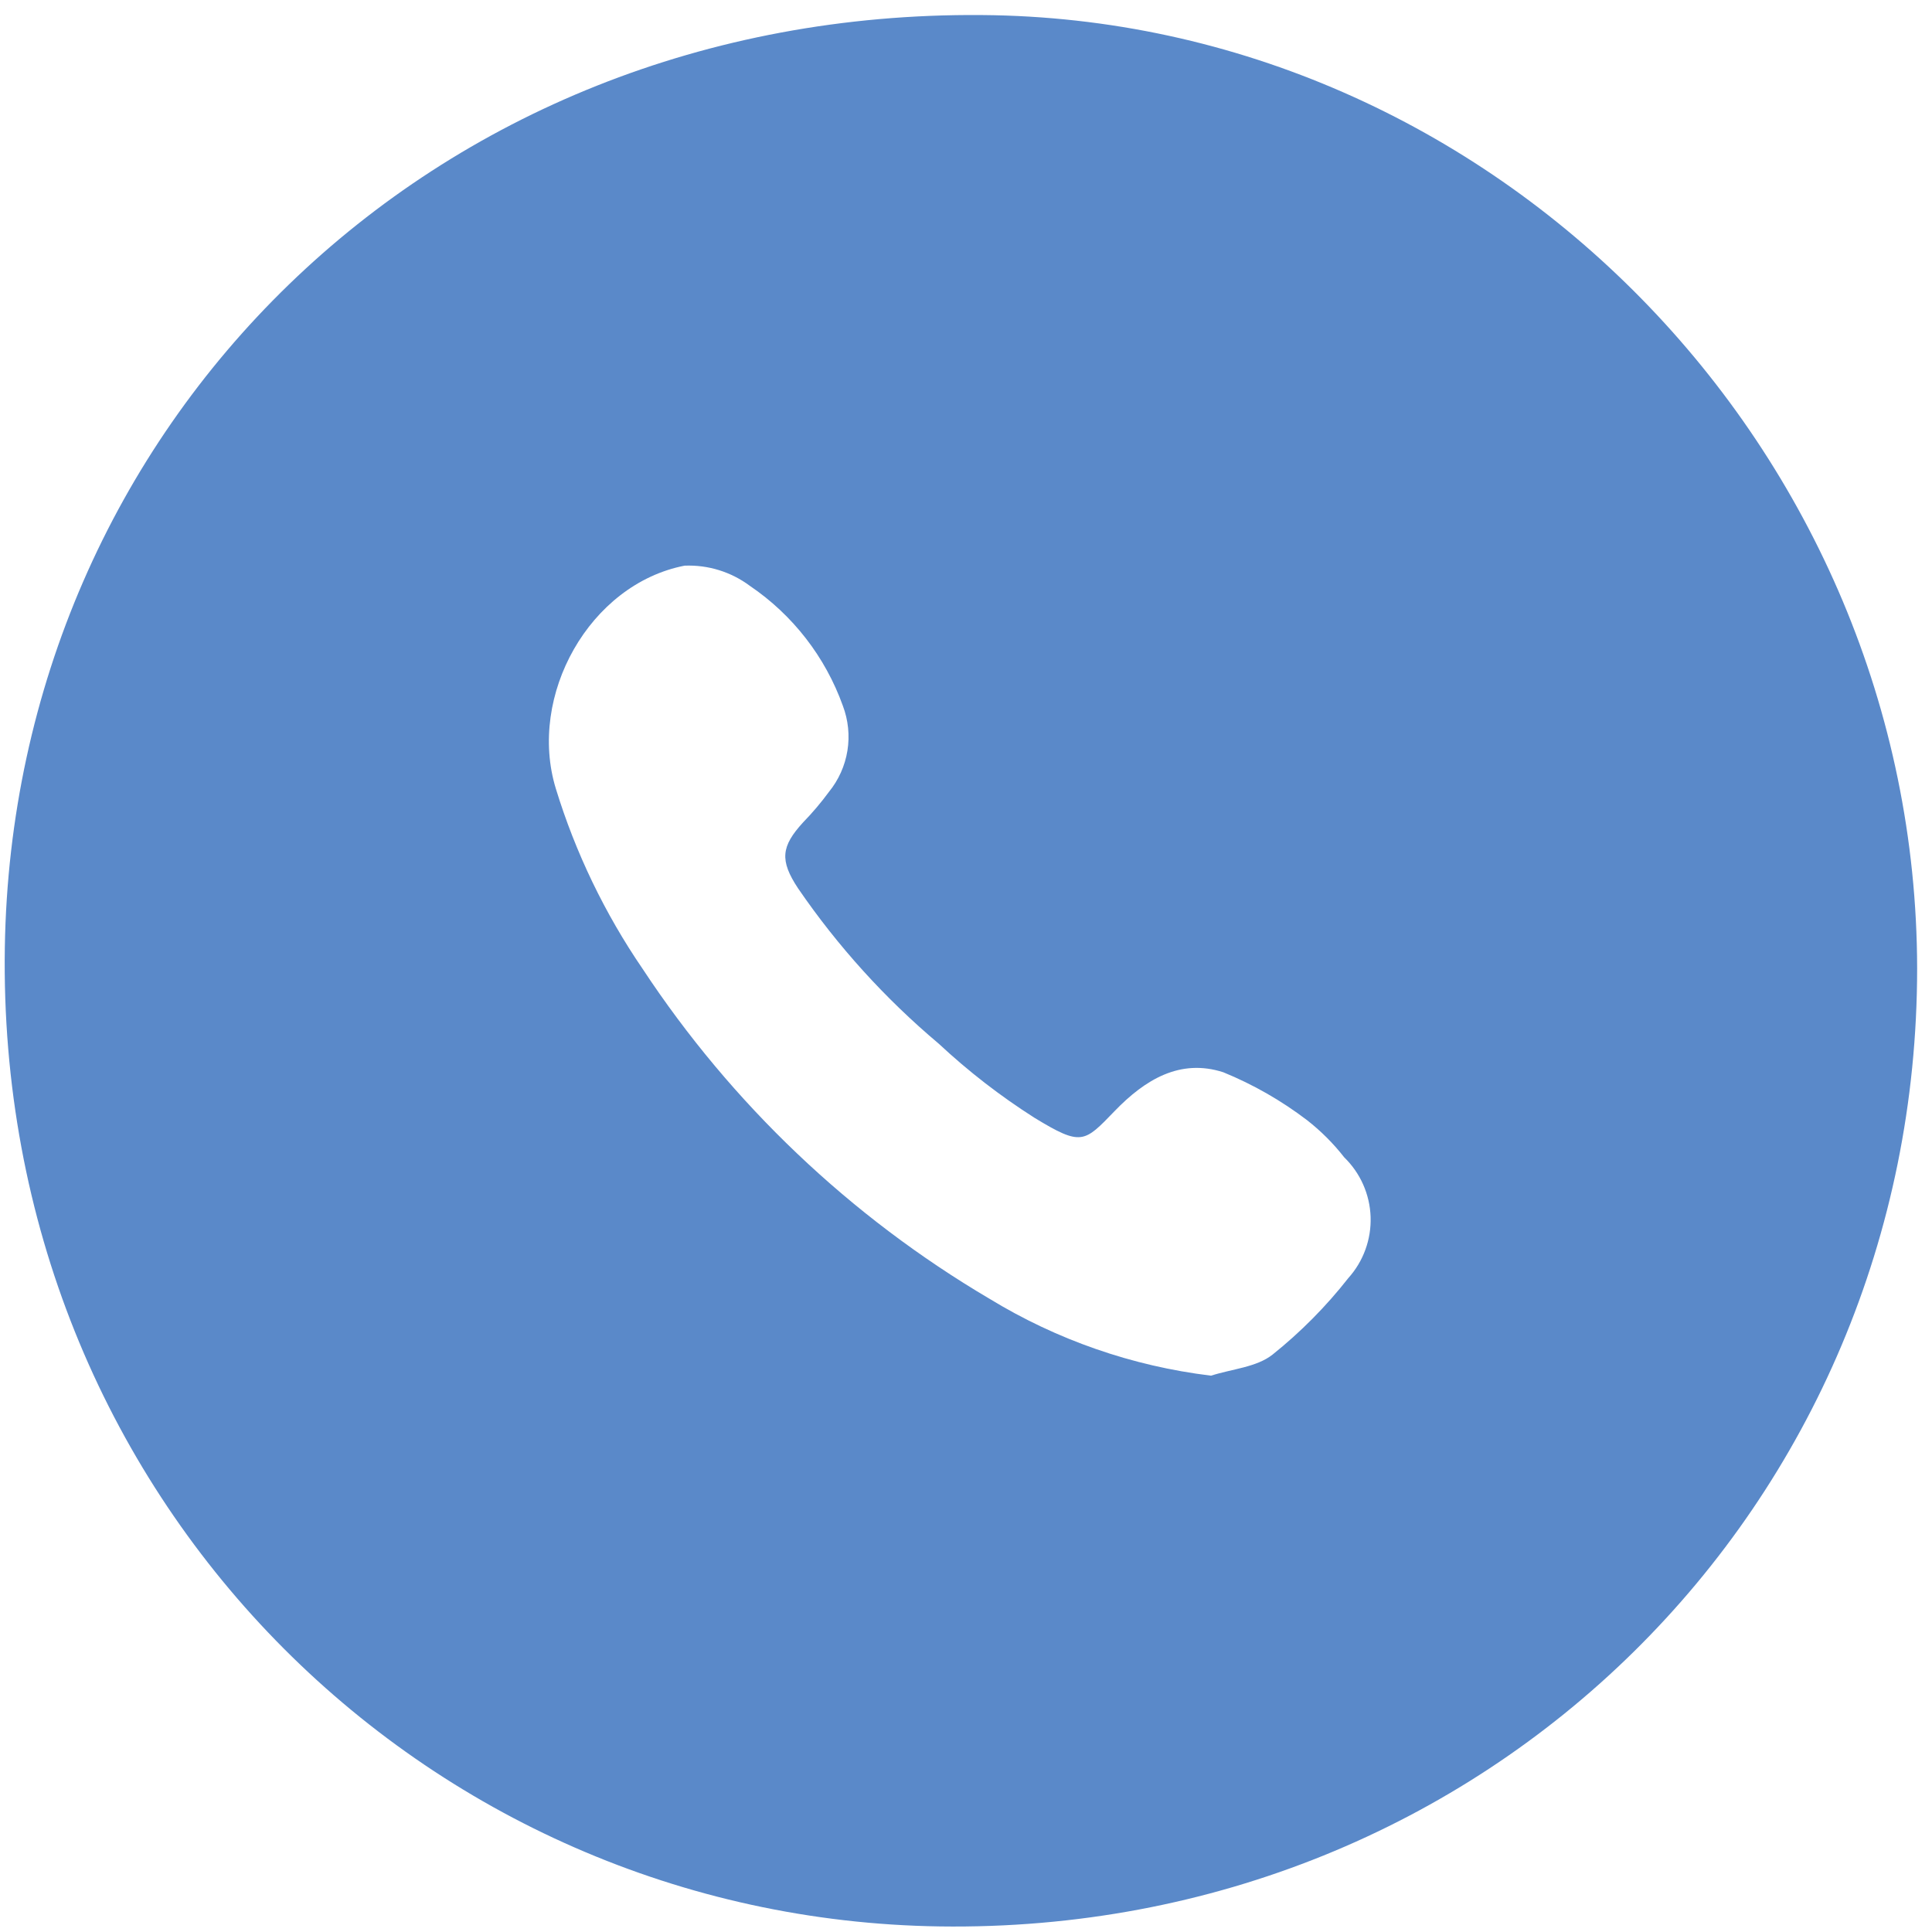 <?xml version="1.0" encoding="UTF-8"?> <svg xmlns="http://www.w3.org/2000/svg" width="104" height="104" viewBox="0 0 104 104" fill="none"> <path d="M103.2 52.12C103.2 81.04 80.06 104.12 50.59 103.7C22.85 103.3 -0.21 80.62 0.26 50.99C0.71 22.99 23.07 0.58 52.83 0.81C80.42 1 103.16 24.2 103.2 52.12ZM65.2 74.05C66.32 73.69 67.64 73.6 68.5 72.92C70.014 71.708 71.383 70.326 72.58 68.8C73.391 67.898 73.821 66.718 73.78 65.506C73.739 64.294 73.23 63.145 72.36 62.3C71.778 61.554 71.106 60.882 70.36 60.3C68.977 59.245 67.46 58.378 65.85 57.72C63.53 56.97 61.64 58.11 60 59.81C58.36 61.51 58.22 61.71 55.7 60.18C53.857 59.009 52.127 57.67 50.53 56.18C47.641 53.748 45.094 50.936 42.96 47.82C41.96 46.31 42.05 45.56 43.23 44.27C43.731 43.756 44.195 43.208 44.62 42.63C45.141 41.99 45.485 41.225 45.617 40.41C45.748 39.596 45.663 38.761 45.37 37.99C44.429 35.364 42.678 33.105 40.37 31.54C39.357 30.783 38.114 30.398 36.85 30.45C31.73 31.45 28.39 37.45 29.92 42.45C30.978 45.901 32.553 49.171 34.59 52.15C39.379 59.415 45.765 65.489 53.26 69.91C56.889 72.125 60.95 73.537 65.17 74.05H65.2Z" fill="#5A89C9"></path> </svg> 